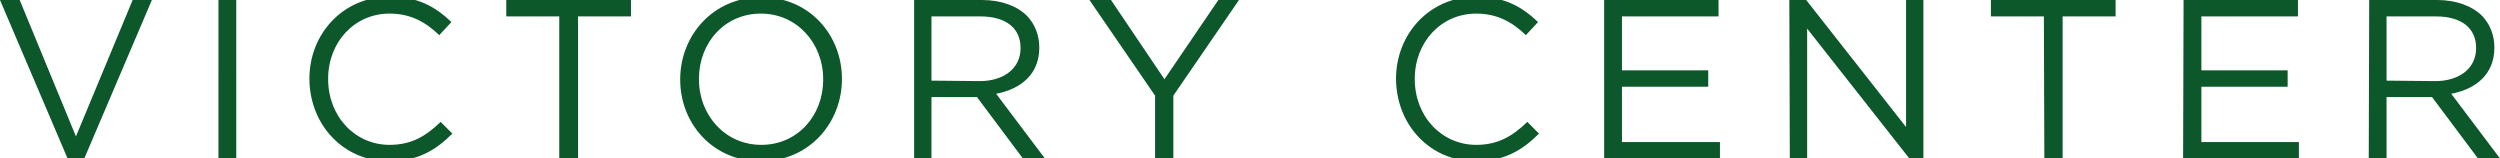 <?xml version="1.0" encoding="UTF-8"?> <!-- Generator: Adobe Illustrator 25.0.1, SVG Export Plug-In . SVG Version: 6.00 Build 0) --> <svg xmlns="http://www.w3.org/2000/svg" xmlns:xlink="http://www.w3.org/1999/xlink" version="1.1" id="Layer_1" x="0px" y="0px" viewBox="0 0 533.3 33.8" style="enable-background:new 0 0 533.3 33.8;" xml:space="preserve"> <style type="text/css"> .st0{fill:#0D582B;} </style> <g> <path class="st0" d="M509.1,17.2V3.5h10.5c5.5,0,8.6,2.5,8.6,6.7v0.1c0,4.3-3.6,7-8.7,7L509.1,17.2L509.1,17.2z M505.3,33.8h3.8 V20.7h9.6h0.1l9.8,13.1h4.7L522.9,20c5.3-1,9.2-4.2,9.2-9.8v-0.1c0-2.7-1-5-2.6-6.7C527.4,1.3,524,0,519.9,0h-14.5L505.3,33.8 L505.3,33.8z M465.7,33.8h24.7v-3.5h-20.8V18.5H488V15h-18.4V3.5h20.6V0h-24.4L465.7,33.8L465.7,33.8z M436.1,33.8h3.9V3.5h11.3V0 h-26.6v3.5H436L436.1,33.8L436.1,33.8z M381.8,33.8h3.7V6.1l21.8,27.7h3V0h-3.7v27.1L385.3,0h-3.6L381.8,33.8L381.8,33.8z M342.2,33.8h24.7v-3.5H346V18.5h18.4V15H346V3.5h20.6V0h-24.4L342.2,33.8L342.2,33.8z M314.8,34.4c6.1,0,10-2.4,13.5-5.9l-2.5-2.5 c-3.2,3.1-6.3,4.9-10.9,4.9c-7.4,0-13.1-6.1-13.1-14v-0.1c0-7.8,5.6-13.9,13.1-13.9c4.6,0,7.8,1.9,10.6,4.6l2.6-2.8 c-3.4-3.2-7-5.4-13.2-5.4c-9.9,0-17.1,7.9-17.1,17.5v0.1C297.9,26.7,305.1,34.4,314.8,34.4 M246.4,33.8h3.9V20.4l14-20.4h-4.4 l-11.5,16.9L237,0h-4.6l14,20.4V33.8z M198.7,17.2V3.5h10.4c5.5,0,8.6,2.5,8.6,6.7v0.1c0,4.3-3.6,7-8.7,7L198.7,17.2L198.7,17.2z M194.9,33.8h3.8V20.7h9.6h0.1l9.8,13.1h4.7L212.5,20c5.3-1,9.2-4.2,9.2-9.8v-0.1c0-2.7-1-5-2.6-6.7C217,1.3,213.6,0,209.5,0H195 v33.8H194.9z M162.4,30.9c-7.7,0-13.3-6.3-13.3-14v-0.1c0-7.7,5.5-13.9,13.2-13.9s13.3,6.3,13.3,14V17 C175.6,24.7,170.1,30.9,162.4,30.9 M162.3,34.4c10.3,0,17.3-8.2,17.3-17.5c0,0,0,0,0-0.1c0-9.3-6.9-17.4-17.2-17.4 s-17.3,8.2-17.3,17.5V17C145.1,26.3,152,34.4,162.3,34.4 M119.4,33.8h3.9V3.5h11.3V0H108v3.5h11.3v30.3H119.4z M83,34.4 c6.1,0,10-2.4,13.5-5.9L94,26c-3.2,3.1-6.3,4.9-10.9,4.9c-7.4,0-13.1-6.1-13.1-14v-0.1C70,9,75.6,2.9,83.1,2.9 c4.6,0,7.8,1.9,10.6,4.6l2.6-2.8c-3.4-3.2-7-5.4-13.2-5.4C73.2-0.7,66,7.2,66,16.8v0.1C66.1,26.7,73.3,34.4,83,34.4 M46.6,33.8h3.8 V0h-3.8V33.8z M14.5,34h3.4L32.4,0h-4.1L16.2,29.1L4.2,0H0L14.5,34z"></path> </g> </svg> 